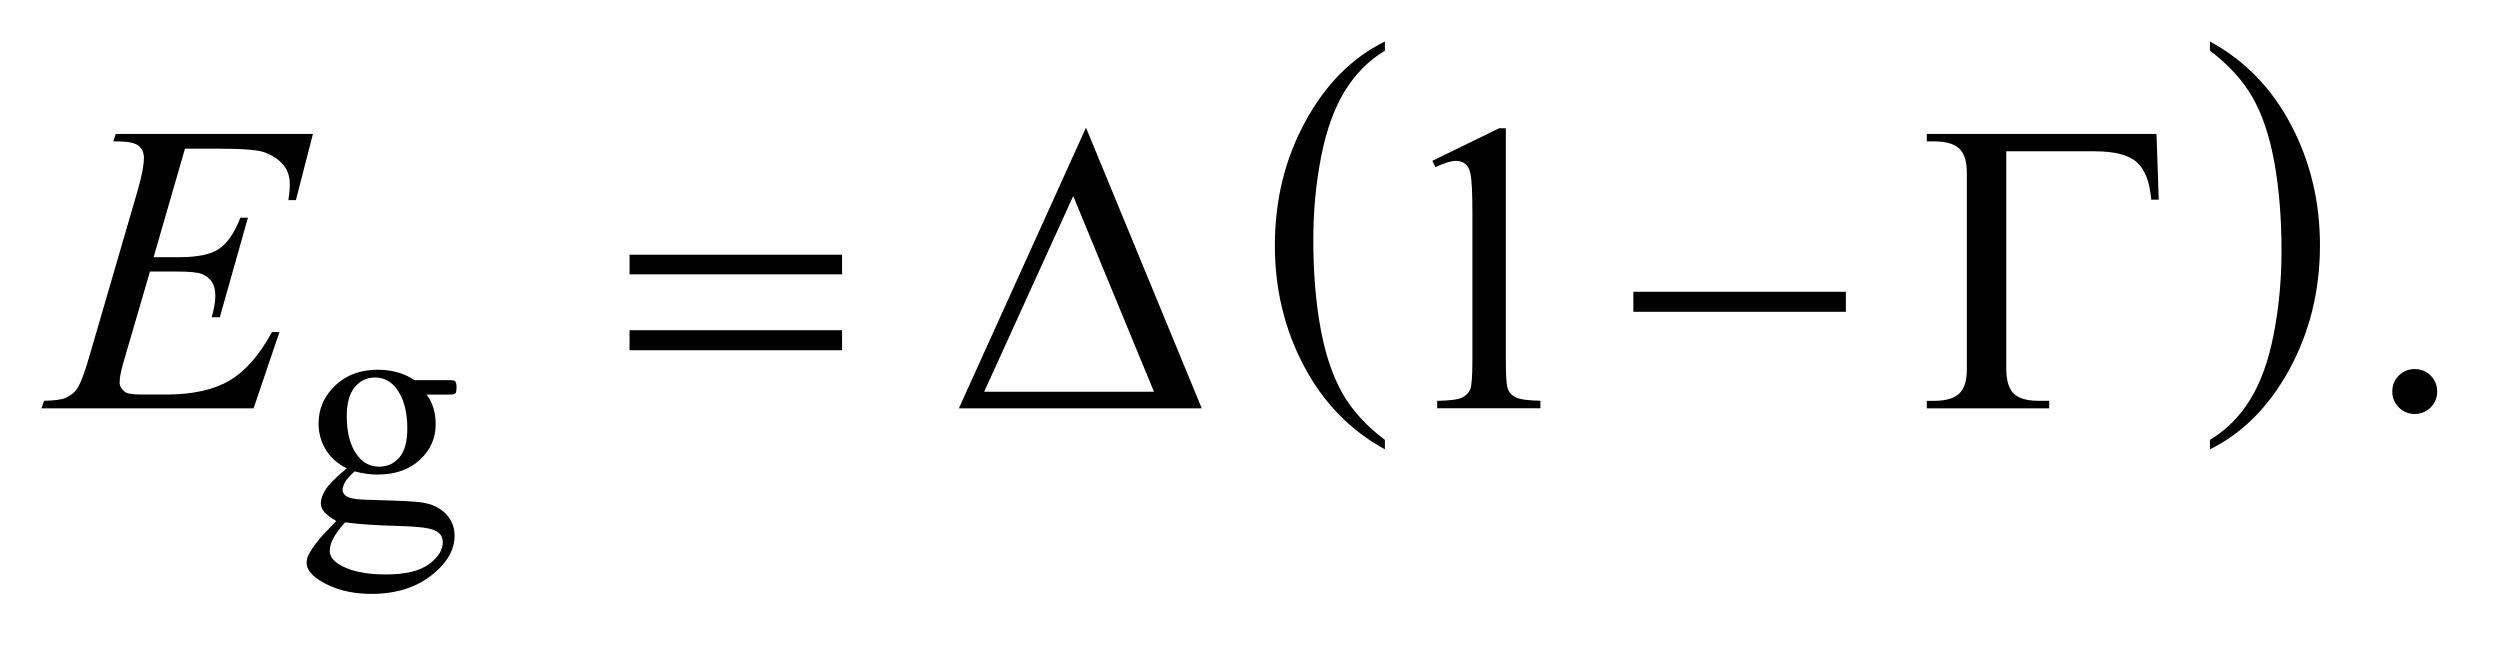 <?xml version="1.0" encoding="UTF-8"?>
<!DOCTYPE svg PUBLIC '-//W3C//DTD SVG 1.0//EN'
          'http://www.w3.org/TR/2001/REC-SVG-20010904/DTD/svg10.dtd'>
<svg stroke-dasharray="none" shape-rendering="auto" xmlns="http://www.w3.org/2000/svg" font-family="'Dialog'" text-rendering="auto" width="95" fill-opacity="1" color-interpolation="auto" color-rendering="auto" preserveAspectRatio="xMidYMid meet" font-size="12px" viewBox="0 0 95 25" fill="black" xmlns:xlink="http://www.w3.org/1999/xlink" stroke="black" image-rendering="auto" stroke-miterlimit="10" stroke-linecap="square" stroke-linejoin="miter" font-style="normal" stroke-width="1" height="25" stroke-dashoffset="0" font-weight="normal" stroke-opacity="1"
><!--Generated by the Batik Graphics2D SVG Generator--><defs id="genericDefs"
  /><g
  ><defs id="defs1"
    ><clipPath clipPathUnits="userSpaceOnUse" id="clipPath1"
      ><path d="M-1 -1 L58.765 -1 L58.765 14.32 L-1 14.32 L-1 -1 Z"
      /></clipPath
      ><clipPath clipPathUnits="userSpaceOnUse" id="clipPath2"
      ><path d="M-0 -0 L-0 13.321 L57.765 13.321 L57.765 -0 Z"
      /></clipPath
    ></defs
    ><g transform="scale(1.576,1.576) translate(1,1)"
    ><path d="M32.392 9.606 L32.392 9.834 C31.555 9.376 30.904 8.705 30.438 7.821 C29.971 6.936 29.739 5.968 29.739 4.917 C29.739 3.823 29.984 2.827 30.474 1.929 C30.964 1.03 31.604 0.387 32.392 0.001 L32.392 0.222 C31.997 0.461 31.674 0.788 31.421 1.203 C31.167 1.618 30.979 2.145 30.854 2.783 C30.729 3.421 30.666 4.087 30.666 4.78 C30.666 5.564 30.724 6.273 30.839 6.906 C30.954 7.539 31.131 8.064 31.367 8.481 C31.604 8.897 31.946 9.272 32.392 9.606 Z" stroke="none" clip-path="url(#clipPath2)"
    /></g
    ><g transform="matrix(1.576,0,0,1.576,1.576,1.576)"
    ><path d="M52.285 0.221 L52.285 0 C53.121 0.454 53.772 1.123 54.239 2.007 C54.705 2.891 54.938 3.86 54.938 4.911 C54.938 6.005 54.693 7.002 54.203 7.903 C53.713 8.802 53.073 9.446 52.285 9.834 L52.285 9.606 C52.681 9.367 53.008 9.041 53.261 8.626 C53.514 8.211 53.702 7.685 53.825 7.048 C53.949 6.411 54.011 5.745 54.011 5.048 C54.011 4.267 53.954 3.56 53.84 2.925 C53.727 2.29 53.55 1.764 53.312 1.347 C53.072 0.931 52.73 0.556 52.285 0.221 Z" stroke="none" clip-path="url(#clipPath2)"
    /></g
    ><g transform="matrix(1.576,0,0,1.576,1.576,1.576)"
    ><path d="M7.361 10.292 C7.142 10.186 6.974 10.036 6.857 9.845 C6.74 9.654 6.681 9.442 6.681 9.21 C6.681 8.856 6.815 8.552 7.081 8.297 C7.347 8.042 7.69 7.915 8.106 7.915 C8.447 7.915 8.742 7.998 8.992 8.165 L9.75 8.165 C9.862 8.165 9.927 8.168 9.945 8.175 C9.963 8.18 9.977 8.192 9.984 8.208 C10 8.231 10.008 8.272 10.008 8.333 C10.008 8.4 10.002 8.447 9.988 8.474 C9.98 8.486 9.967 8.497 9.947 8.503 C9.928 8.511 9.862 8.515 9.75 8.515 L9.286 8.515 C9.432 8.703 9.505 8.943 9.505 9.234 C9.505 9.567 9.377 9.852 9.122 10.088 C8.867 10.325 8.525 10.443 8.095 10.443 C7.918 10.443 7.737 10.417 7.553 10.365 C7.438 10.464 7.361 10.551 7.321 10.625 C7.28 10.699 7.26 10.762 7.26 10.814 C7.26 10.858 7.281 10.901 7.324 10.943 C7.367 10.984 7.451 11.014 7.576 11.032 C7.649 11.043 7.831 11.052 8.122 11.059 C8.658 11.073 9.006 11.09 9.164 11.114 C9.406 11.148 9.6 11.238 9.744 11.384 C9.889 11.53 9.961 11.709 9.961 11.923 C9.961 12.217 9.823 12.492 9.547 12.75 C9.141 13.13 8.611 13.32 7.958 13.32 C7.456 13.32 7.031 13.207 6.685 12.98 C6.49 12.85 6.393 12.714 6.393 12.574 C6.393 12.511 6.407 12.449 6.436 12.386 C6.48 12.29 6.571 12.157 6.709 11.985 C6.728 11.962 6.86 11.821 7.107 11.563 C6.972 11.482 6.876 11.411 6.82 11.346 C6.764 11.283 6.736 11.21 6.736 11.129 C6.736 11.038 6.773 10.932 6.847 10.81 C6.921 10.688 7.093 10.515 7.361 10.292 ZM7.322 11.595 C7.199 11.728 7.107 11.851 7.045 11.966 C6.982 12.08 6.951 12.186 6.951 12.281 C6.951 12.406 7.027 12.515 7.178 12.609 C7.438 12.77 7.814 12.851 8.306 12.851 C8.774 12.851 9.12 12.768 9.343 12.603 C9.566 12.438 9.676 12.261 9.676 12.075 C9.676 11.939 9.61 11.843 9.477 11.786 C9.341 11.728 9.073 11.695 8.672 11.684 C8.087 11.669 7.637 11.639 7.322 11.595 ZM8.04 8.102 C7.848 8.102 7.686 8.178 7.556 8.332 C7.426 8.485 7.361 8.721 7.361 9.038 C7.361 9.449 7.449 9.767 7.627 9.994 C7.762 10.166 7.934 10.252 8.142 10.252 C8.34 10.252 8.502 10.178 8.63 10.029 C8.757 9.881 8.821 9.648 8.821 9.331 C8.821 8.917 8.731 8.593 8.552 8.359 C8.419 8.188 8.249 8.102 8.04 8.102 Z" stroke="none" clip-path="url(#clipPath2)"
    /></g
    ><g transform="matrix(1.576,0,0,1.576,1.576,1.576)"
    ><path d="M33.536 2.878 L35.147 2.092 L35.308 2.092 L35.308 7.678 C35.308 8.049 35.323 8.28 35.354 8.37 C35.385 8.462 35.449 8.531 35.546 8.58 C35.643 8.629 35.843 8.657 36.142 8.663 L36.142 8.844 L33.653 8.844 L33.653 8.665 C33.966 8.659 34.168 8.632 34.258 8.585 C34.349 8.537 34.412 8.475 34.448 8.395 C34.484 8.315 34.502 8.077 34.502 7.68 L34.502 4.108 C34.502 3.627 34.485 3.317 34.453 3.181 C34.432 3.077 34.39 3 34.33 2.952 C34.269 2.903 34.197 2.879 34.112 2.879 C33.992 2.879 33.824 2.929 33.609 3.03 L33.536 2.878 Z" stroke="none" clip-path="url(#clipPath2)"
    /></g
    ><g transform="matrix(1.576,0,0,1.576,1.576,1.576)"
    ><path d="M57.223 7.899 C57.376 7.899 57.505 7.952 57.609 8.057 C57.713 8.162 57.765 8.29 57.765 8.44 C57.765 8.59 57.712 8.717 57.607 8.824 C57.501 8.929 57.374 8.982 57.223 8.982 C57.074 8.982 56.946 8.929 56.84 8.824 C56.735 8.718 56.682 8.591 56.682 8.44 C56.682 8.288 56.735 8.159 56.84 8.055 C56.945 7.951 57.073 7.899 57.223 7.899 Z" stroke="none" clip-path="url(#clipPath2)"
    /></g
    ><g transform="matrix(1.576,0,0,1.576,1.576,1.576)"
    ><path d="M3.46 2.585 L2.704 5.201 L3.324 5.201 C3.766 5.201 4.087 5.134 4.285 4.998 C4.483 4.863 4.654 4.614 4.797 4.249 L4.978 4.249 L4.3 6.65 L4.104 6.65 C4.163 6.448 4.192 6.276 4.192 6.132 C4.192 5.992 4.164 5.88 4.107 5.796 C4.05 5.712 3.972 5.649 3.873 5.608 C3.773 5.567 3.564 5.547 3.246 5.547 L2.616 5.547 L1.976 7.738 C1.915 7.949 1.884 8.11 1.884 8.221 C1.884 8.305 1.925 8.38 2.006 8.445 C2.061 8.491 2.2 8.513 2.421 8.513 L3.006 8.513 C3.641 8.513 4.149 8.401 4.531 8.177 C4.913 7.952 5.256 7.562 5.558 7.006 L5.738 7.006 L5.115 8.845 L0 8.845 L0.063 8.664 C0.317 8.658 0.488 8.635 0.576 8.596 C0.706 8.538 0.8 8.463 0.859 8.372 C0.947 8.239 1.051 7.959 1.172 7.533 L2.334 3.542 C2.424 3.22 2.47 2.974 2.47 2.805 C2.47 2.681 2.427 2.585 2.341 2.514 C2.254 2.445 2.085 2.41 1.835 2.41 L1.732 2.41 L1.791 2.23 L6.545 2.23 L6.135 3.825 L5.954 3.825 C5.977 3.675 5.988 3.55 5.988 3.449 C5.988 3.277 5.946 3.132 5.861 3.014 C5.751 2.865 5.59 2.751 5.378 2.673 C5.222 2.615 4.863 2.585 4.3 2.585 L3.46 2.585 Z" stroke="none" clip-path="url(#clipPath2)"
    /></g
    ><g transform="matrix(1.576,0,0,1.576,1.576,1.576)"
    ><path d="M14.179 5.142 L19.304 5.142 L19.304 5.615 L14.179 5.615 L14.179 5.142 ZM14.179 6.962 L19.304 6.962 L19.304 7.445 L14.179 7.445 L14.179 6.962 Z" stroke="none" clip-path="url(#clipPath2)"
    /></g
    ><g transform="matrix(1.576,0,0,1.576,1.576,1.576)"
    ><path d="M27.976 8.845 L22.12 8.845 L25.185 2.078 L27.976 8.845 ZM26.824 8.445 L24.877 3.727 L22.73 8.445 L26.824 8.445 Z" stroke="none" clip-path="url(#clipPath2)"
    /></g
    ><g transform="matrix(1.576,0,0,1.576,1.576,1.576)"
    ><path d="M38.383 6.035 L43.507 6.035 L43.507 6.518 L38.383 6.518 L38.383 6.035 Z" stroke="none" clip-path="url(#clipPath2)"
    /></g
    ><g transform="matrix(1.576,0,0,1.576,1.576,1.576)"
    ><path d="M50.997 2.229 L51.051 3.814 L50.87 3.814 C50.834 3.388 50.719 3.087 50.523 2.912 C50.328 2.736 49.988 2.648 49.503 2.648 L47.375 2.648 L47.375 7.893 C47.375 8.172 47.435 8.371 47.553 8.488 C47.672 8.605 47.869 8.664 48.147 8.664 L48.41 8.664 L48.41 8.845 L45.458 8.845 L45.458 8.665 L45.629 8.665 C45.915 8.665 46.119 8.606 46.241 8.489 C46.363 8.372 46.424 8.178 46.424 7.909 L46.424 3.166 C46.424 2.896 46.364 2.703 46.244 2.585 C46.123 2.468 45.918 2.409 45.629 2.409 L45.458 2.409 L45.458 2.229 L50.997 2.229 Z" stroke="none" clip-path="url(#clipPath2)"
    /></g
  ></g
></svg
>
